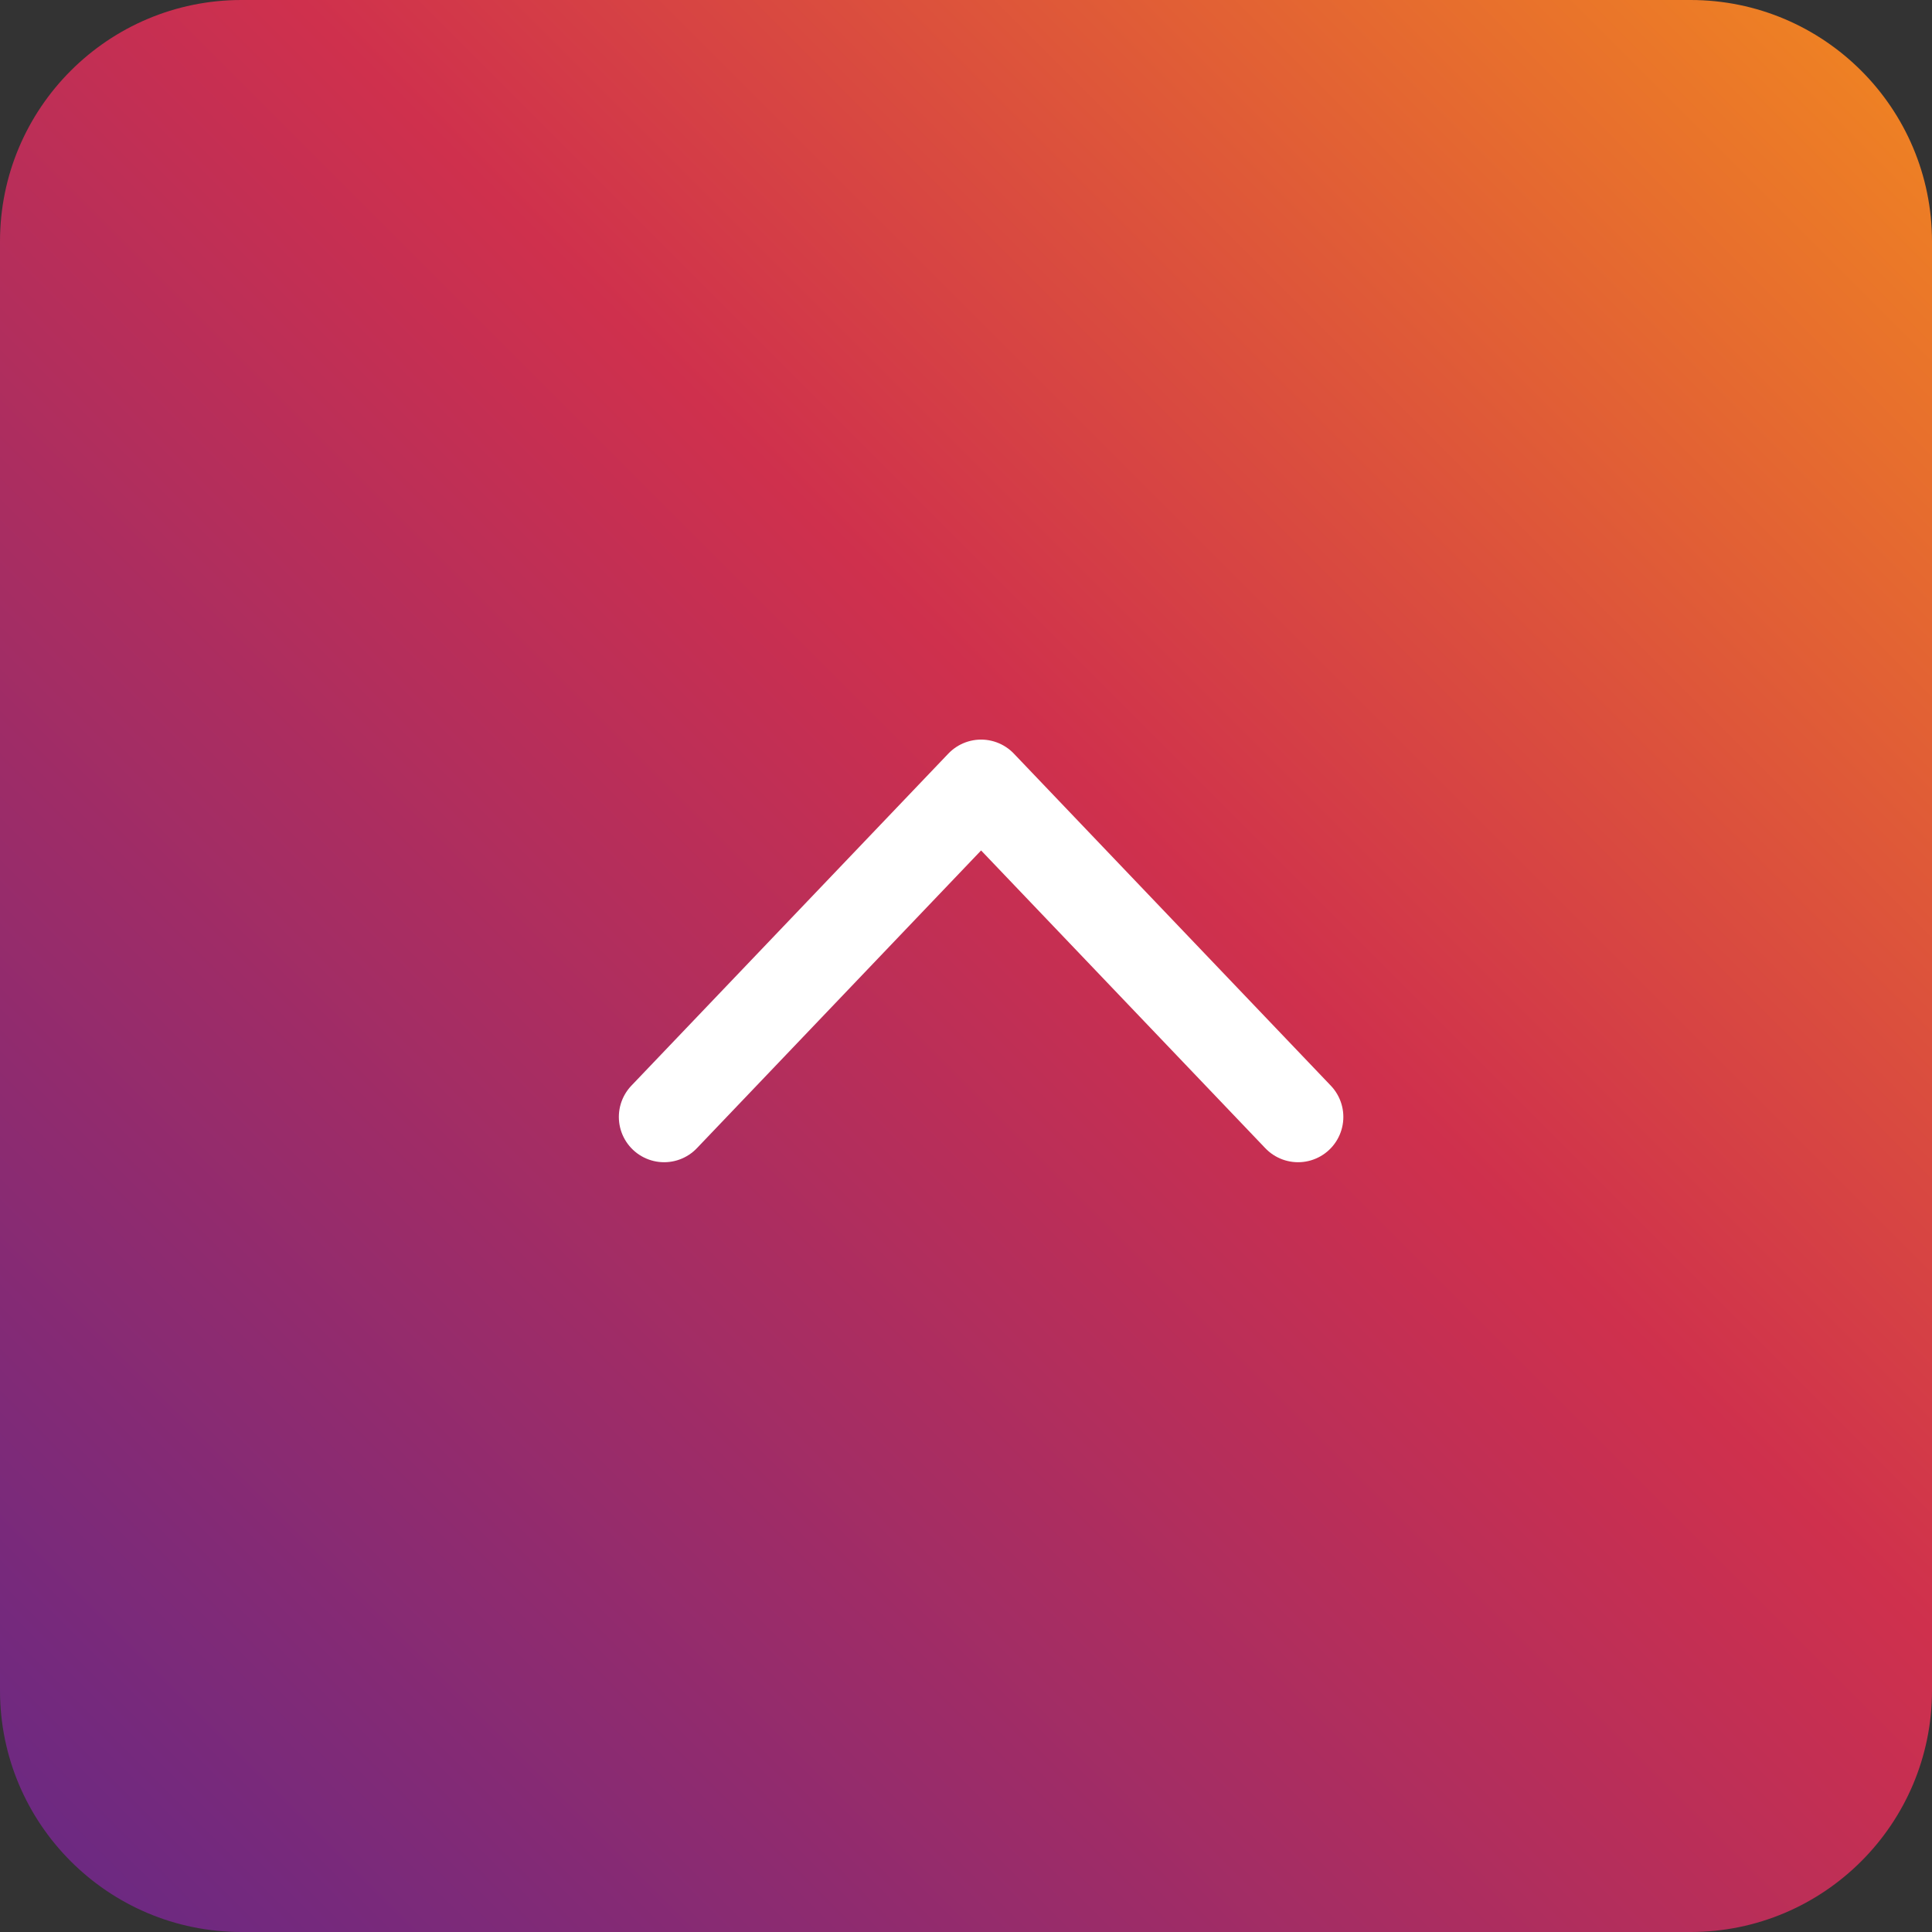 <svg width="64" height="64" viewBox="0 0 64 64" fill="none" xmlns="http://www.w3.org/2000/svg">
<rect x="0" y="0" width="64" height="64" fill="#333333" stroke="none"/>
<path d="M0 8C0 3.582 3.582 0 8 0H56C60.418 0 64 3.582 64 8V56C64 60.418 60.418 64 56 64H8C3.582 64 0 60.418 0 56V8Z" fill="url(#paint0_linear_230_1553)"/>
<path d="M43 37L32.5 26L22 37" stroke="white" stroke-width="3" stroke-linecap="round" stroke-linejoin="round"/>
<defs>
<linearGradient id="paint0_linear_230_1553" x1="0" y1="64" x2="64" y2="0" gradientUnits="userSpaceOnUse">
<stop stop-color="#662885"/>
<stop offset="0.577" stop-color="#CF304D"/>
<stop offset="1" stop-color="#F18820"/>
<stop offset="1" stop-color="#F18820"/>
</linearGradient>
</defs>
</svg>

